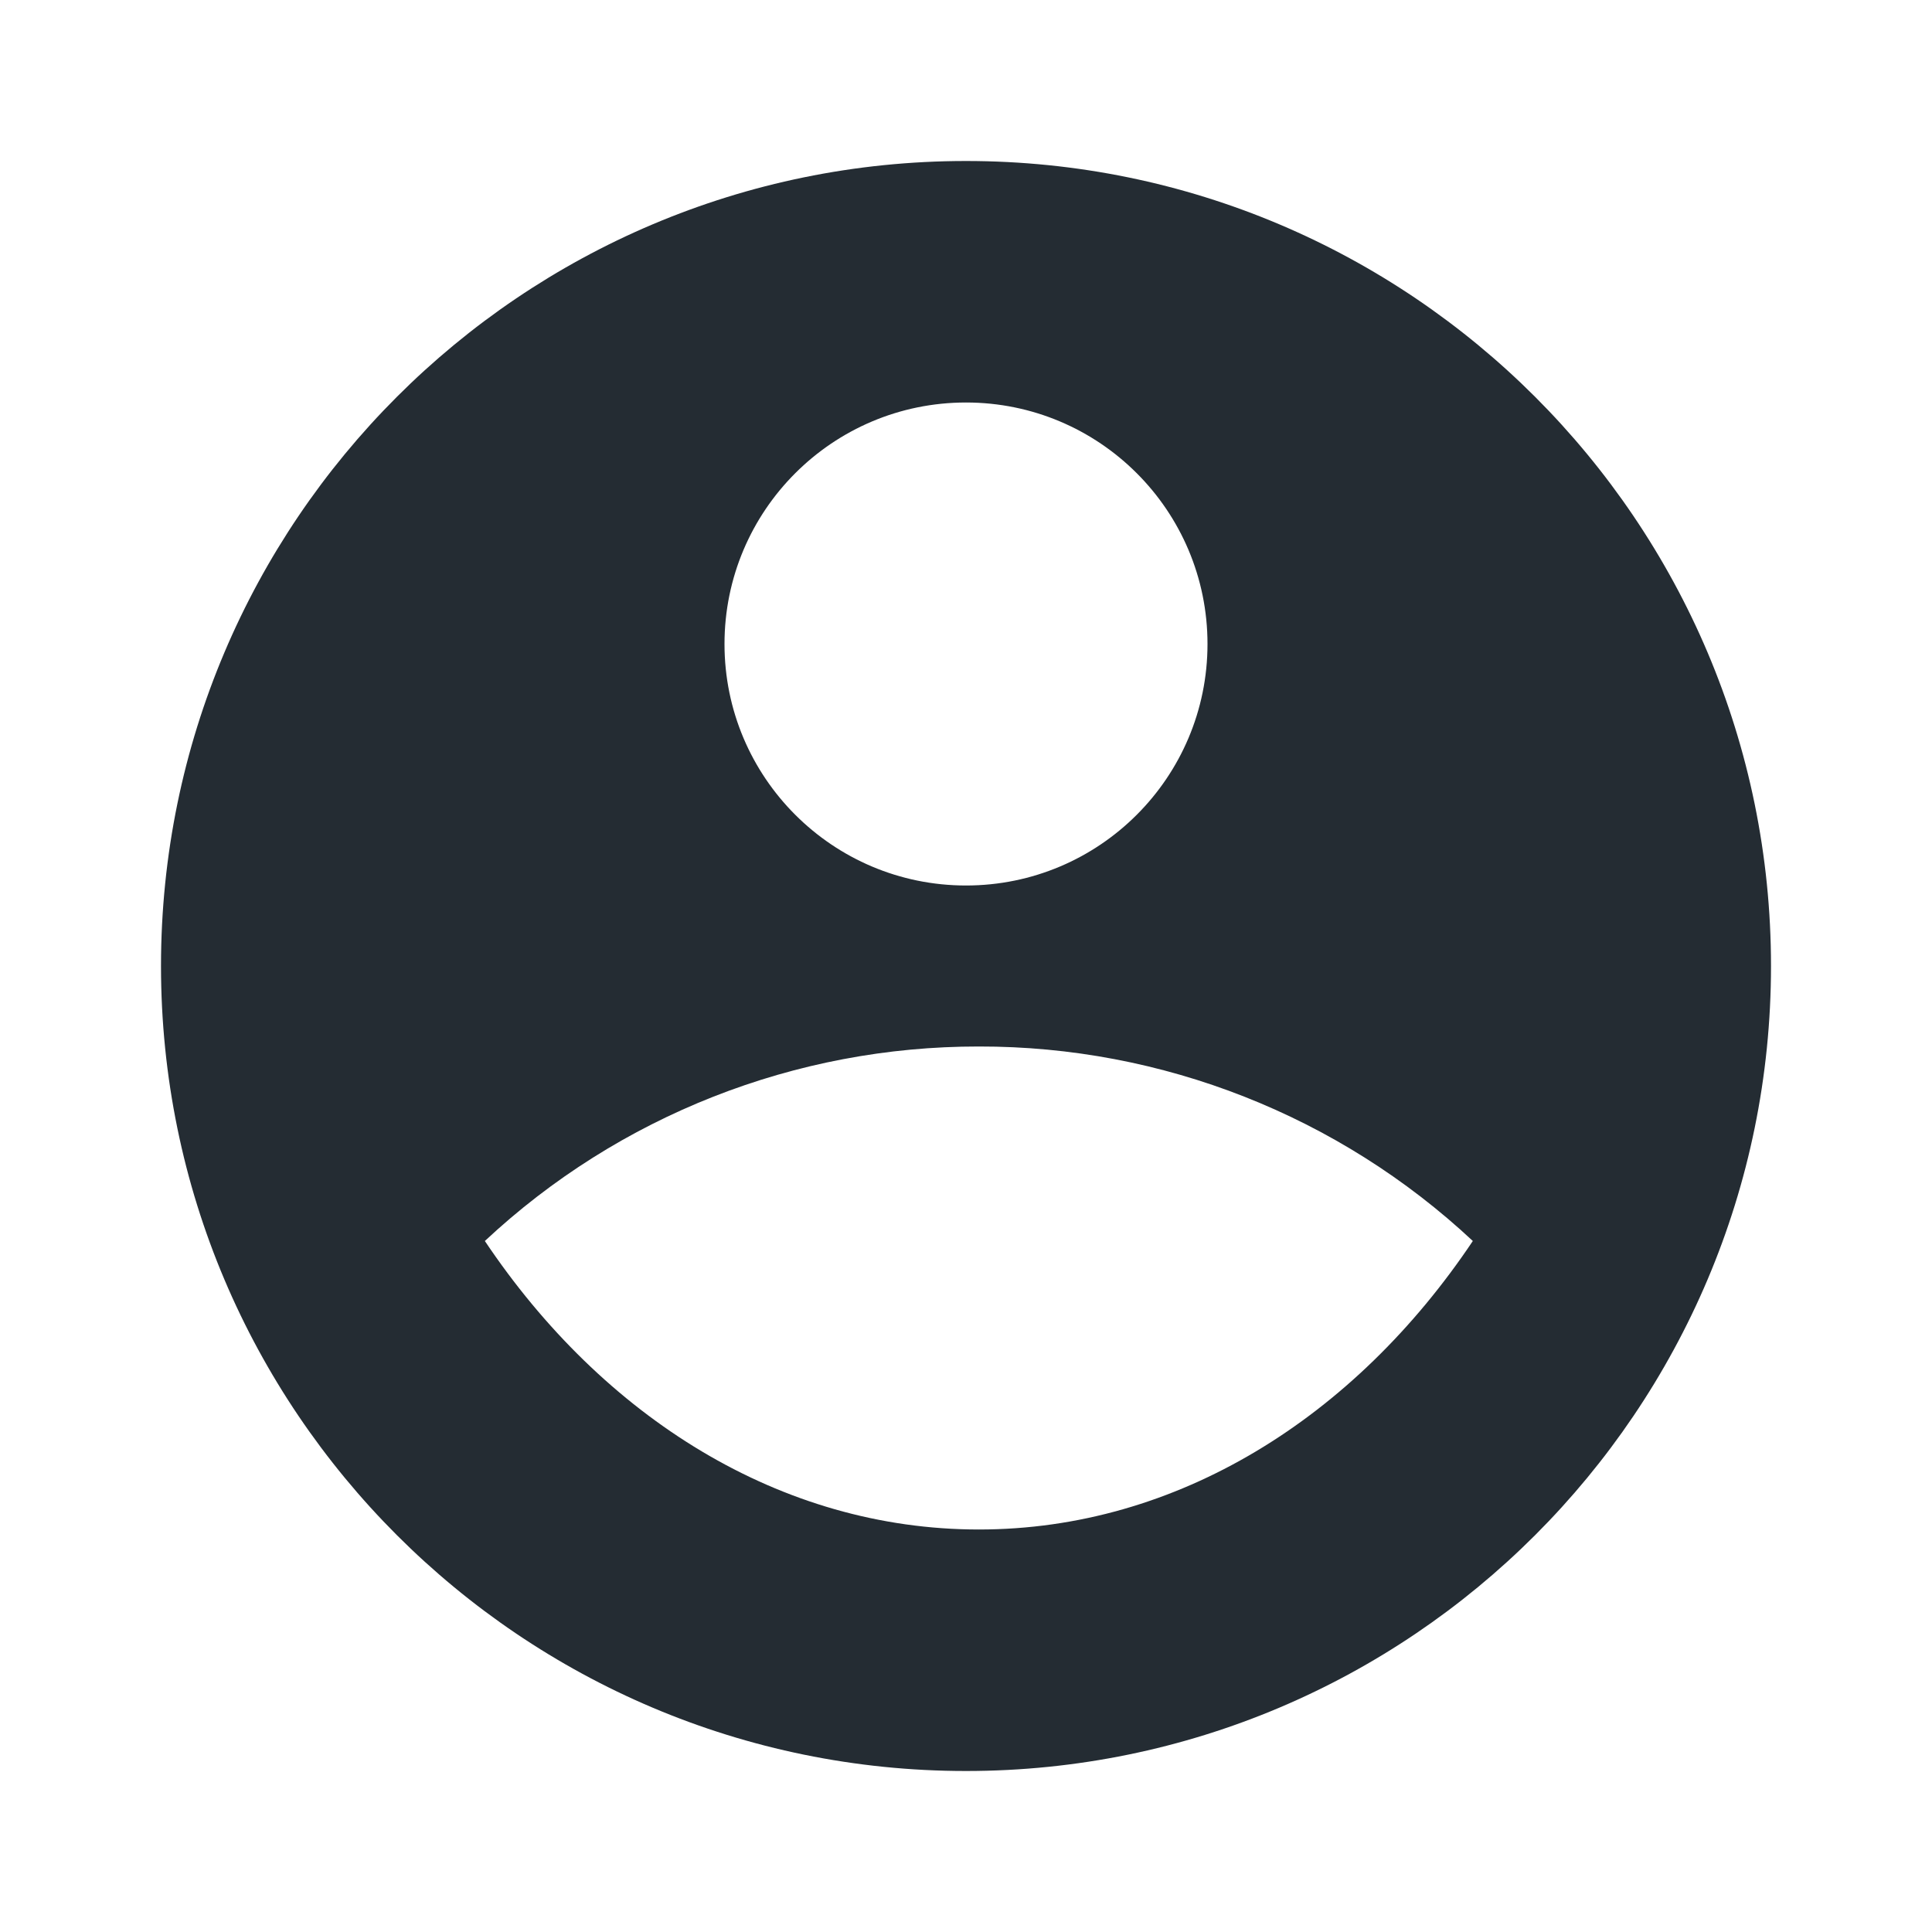 <svg xmlns="http://www.w3.org/2000/svg" width="24" height="24" viewBox="0 0 24 24">
    <defs>
        <filter id="78ma1xt48a" color-interpolation-filters="auto">
            <feColorMatrix in="SourceGraphic" values="0 0 0 0 0.192 0 0 0 0 0.239 0 0 0 0 0.278 0 0 0 1 0"/>
        </filter>
    </defs>
    <g fill="none" fill-rule="evenodd">
        <g>
            <g>
                <g>
                    <g filter="url(#78ma1xt48a)" transform="translate(-372, -269) translate(134, 117) translate(24, 140) translate(202, 0)">
                        <g>
                            <path d="M0 0L24 0 24 24 0 24z" transform="translate(12, 12)"/>
                            <path fill="#242C33" fill-rule="nonzero" d="M12 2c5.52 0 10 4.48 10 10s-4.48 10-10 10S2 17.52 2 12 6.48 2 12 2zM6.023 15.416C7.491 17.606 9.695 19 12.16 19c2.464 0 4.669-1.393 6.136-3.584-1.664-1.555-3.858-2.42-6.136-2.416-2.278-.003-4.472.86-6.137 2.416zM12 11c1.657 0 3-1.343 3-3s-1.343-3-3-3-3 1.343-3 3 1.343 3 3 3z" transform="translate(12, 12)"/>
                        </g>
                    </g>
                </g>
            </g>
        </g>
    </g>
</svg>
